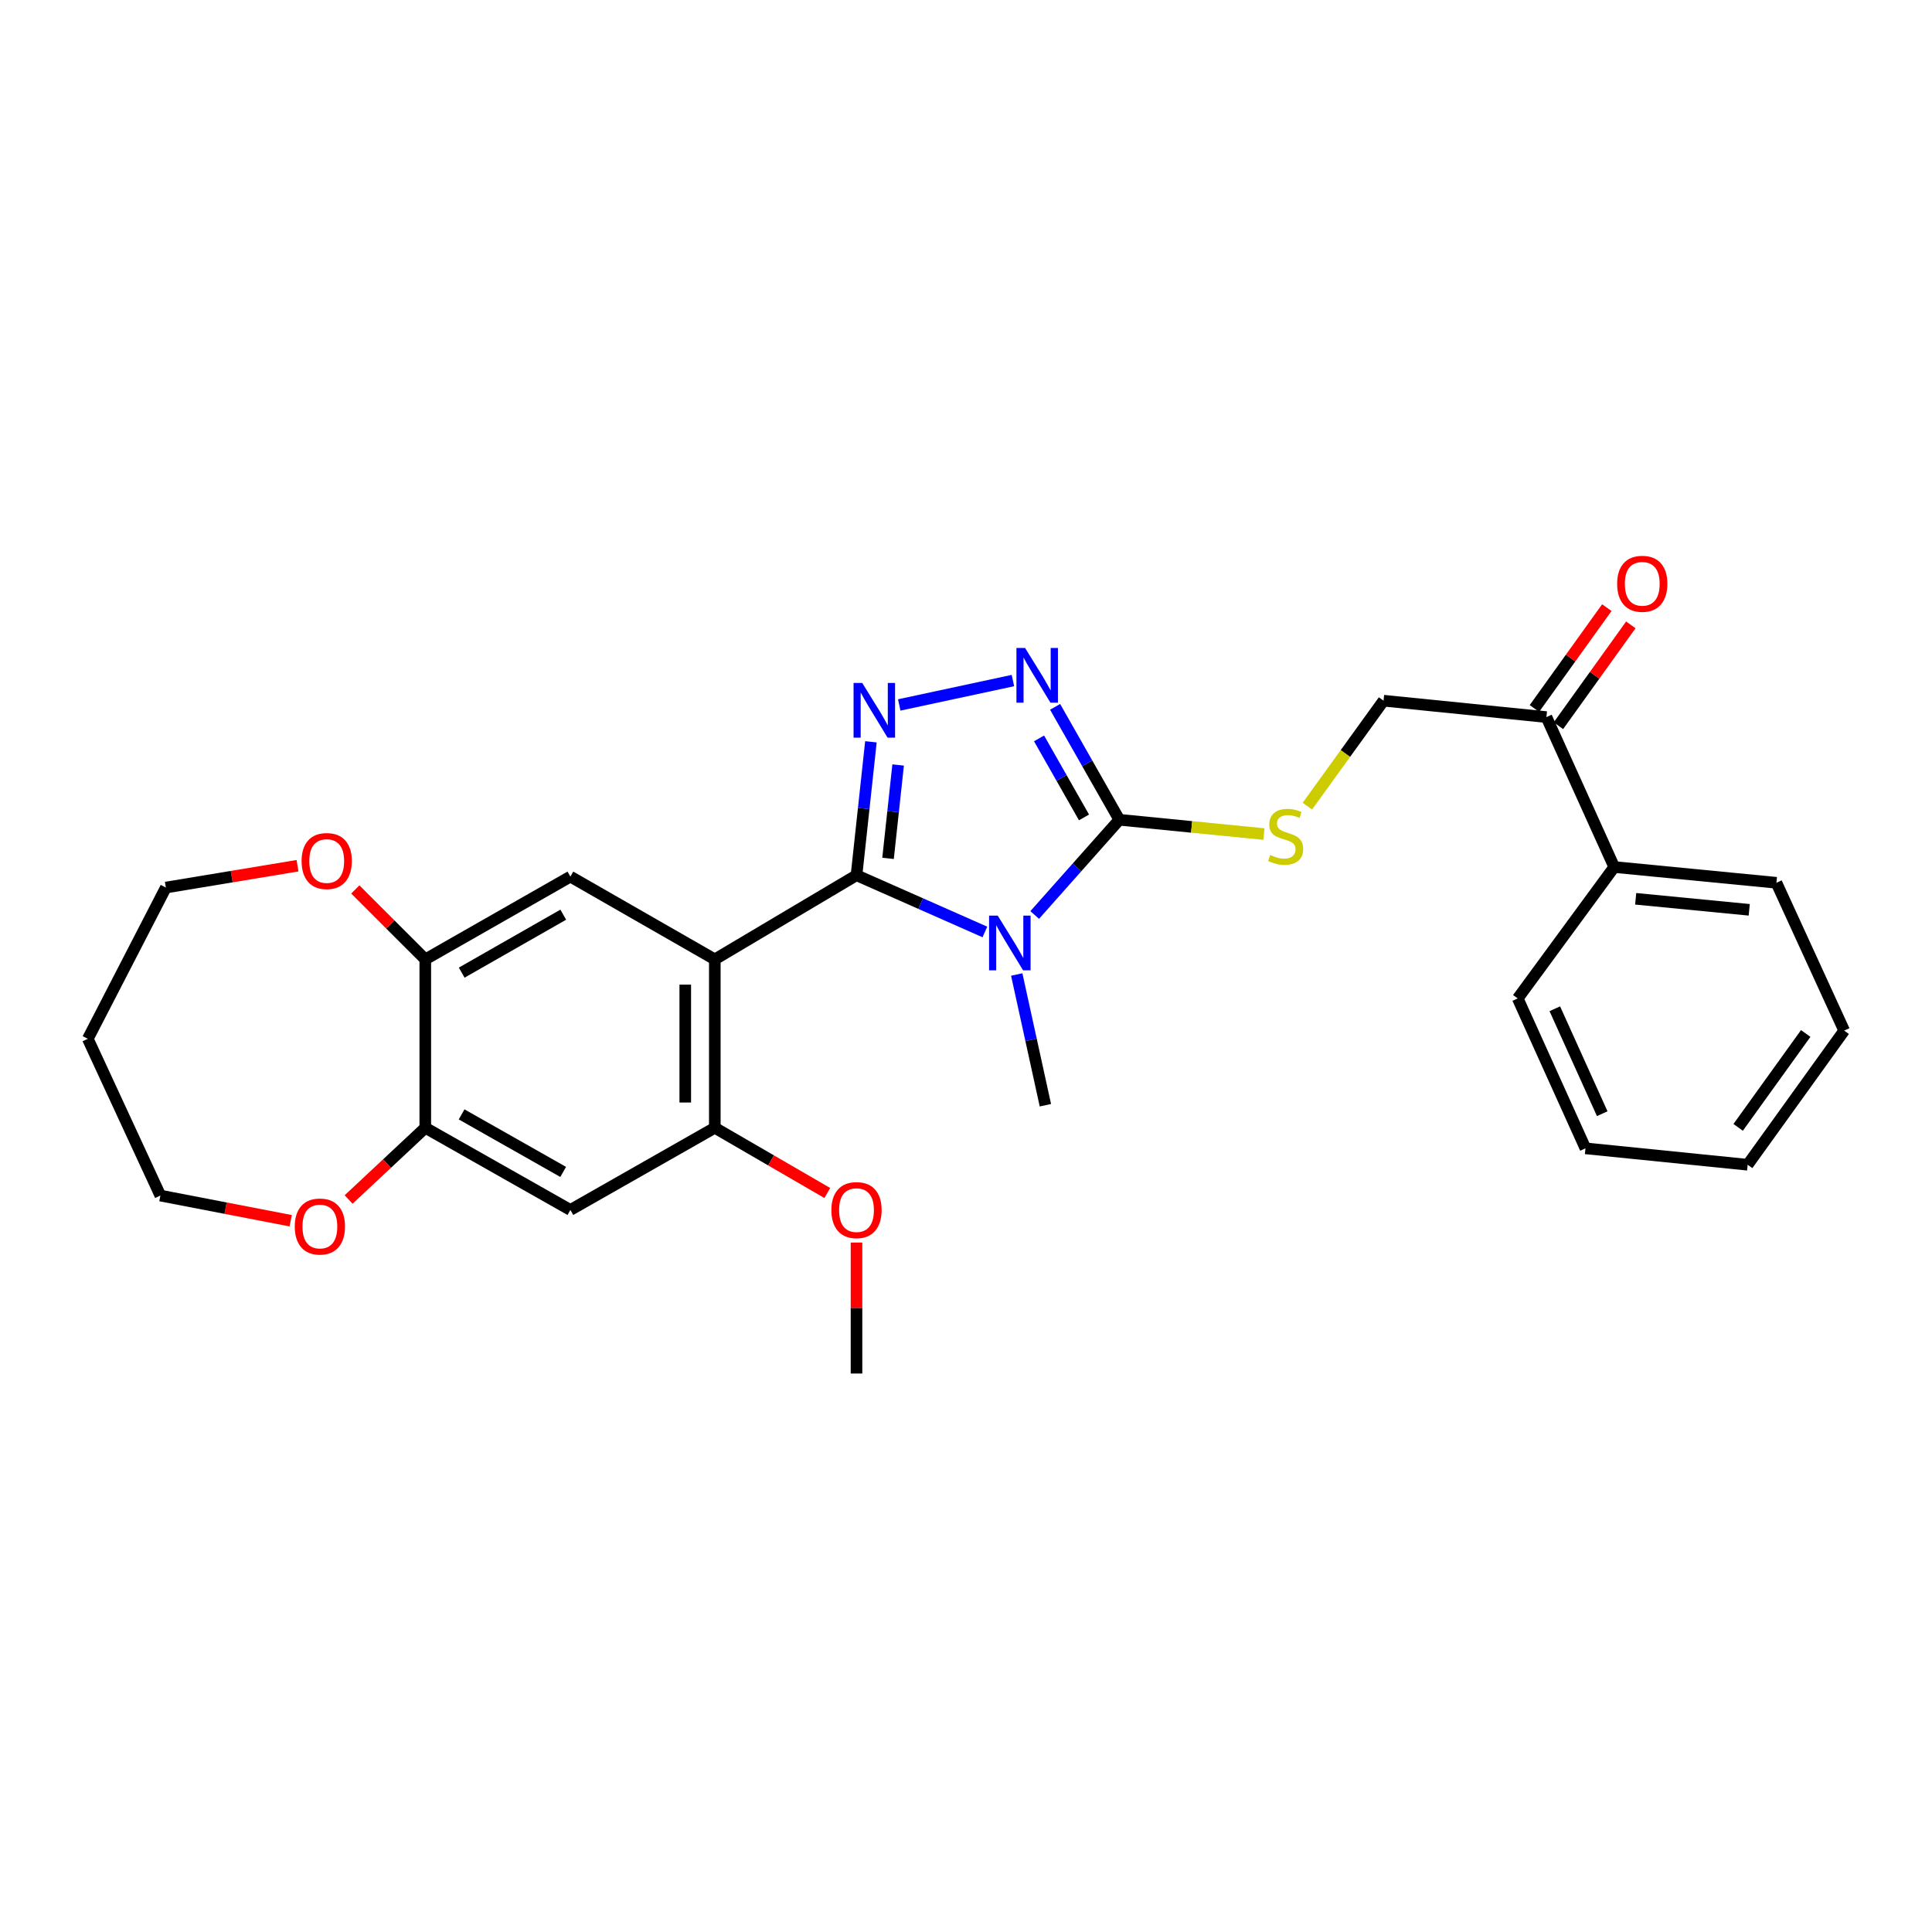 <?xml version='1.0' encoding='iso-8859-1'?>
<svg version='1.1' baseProfile='full'
              xmlns='http://www.w3.org/2000/svg'
                      xmlns:rdkit='http://www.rdkit.org/xml'
                      xmlns:xlink='http://www.w3.org/1999/xlink'
                  xml:space='preserve'
width='1000px' height='1000px' viewBox='0 0 1000 1000'>
<!-- END OF HEADER -->
<rect style='opacity:1.0;fill:#FFFFFF;stroke:none' width='1000' height='1000' x='0' y='0'> </rect>
<path class='bond-0' d='M 443.327,453.014 L 476.552,467.699' style='fill:none;fill-rule:evenodd;stroke:#000000;stroke-width:6px;stroke-linecap:butt;stroke-linejoin:miter;stroke-opacity:1' />
<path class='bond-0' d='M 476.552,467.699 L 509.777,482.383' style='fill:none;fill-rule:evenodd;stroke:#0000FF;stroke-width:6px;stroke-linecap:butt;stroke-linejoin:miter;stroke-opacity:1' />
<path class='bond-1' d='M 443.327,453.014 L 369.984,496.577' style='fill:none;fill-rule:evenodd;stroke:#000000;stroke-width:6px;stroke-linecap:butt;stroke-linejoin:miter;stroke-opacity:1' />
<path class='bond-2' d='M 443.327,453.014 L 447.056,418.485' style='fill:none;fill-rule:evenodd;stroke:#000000;stroke-width:6px;stroke-linecap:butt;stroke-linejoin:miter;stroke-opacity:1' />
<path class='bond-2' d='M 447.056,418.485 L 450.785,383.955' style='fill:none;fill-rule:evenodd;stroke:#0000FF;stroke-width:6px;stroke-linecap:butt;stroke-linejoin:miter;stroke-opacity:1' />
<path class='bond-2' d='M 459.652,444.297 L 462.262,420.127' style='fill:none;fill-rule:evenodd;stroke:#000000;stroke-width:6px;stroke-linecap:butt;stroke-linejoin:miter;stroke-opacity:1' />
<path class='bond-2' d='M 462.262,420.127 L 464.872,395.956' style='fill:none;fill-rule:evenodd;stroke:#0000FF;stroke-width:6px;stroke-linecap:butt;stroke-linejoin:miter;stroke-opacity:1' />
<path class='bond-3' d='M 535.559,473.6 L 557.459,448.952' style='fill:none;fill-rule:evenodd;stroke:#0000FF;stroke-width:6px;stroke-linecap:butt;stroke-linejoin:miter;stroke-opacity:1' />
<path class='bond-3' d='M 557.459,448.952 L 579.359,424.304' style='fill:none;fill-rule:evenodd;stroke:#000000;stroke-width:6px;stroke-linecap:butt;stroke-linejoin:miter;stroke-opacity:1' />
<path class='bond-17' d='M 526.26,504.397 L 533.675,538.229' style='fill:none;fill-rule:evenodd;stroke:#0000FF;stroke-width:6px;stroke-linecap:butt;stroke-linejoin:miter;stroke-opacity:1' />
<path class='bond-17' d='M 533.675,538.229 L 541.09,572.061' style='fill:none;fill-rule:evenodd;stroke:#000000;stroke-width:6px;stroke-linecap:butt;stroke-linejoin:miter;stroke-opacity:1' />
<path class='bond-5' d='M 369.984,496.577 L 369.984,583.735' style='fill:none;fill-rule:evenodd;stroke:#000000;stroke-width:6px;stroke-linecap:butt;stroke-linejoin:miter;stroke-opacity:1' />
<path class='bond-5' d='M 354.69,509.65 L 354.69,570.661' style='fill:none;fill-rule:evenodd;stroke:#000000;stroke-width:6px;stroke-linecap:butt;stroke-linejoin:miter;stroke-opacity:1' />
<path class='bond-6' d='M 369.984,496.577 L 295.231,453.728' style='fill:none;fill-rule:evenodd;stroke:#000000;stroke-width:6px;stroke-linecap:butt;stroke-linejoin:miter;stroke-opacity:1' />
<path class='bond-4' d='M 465.442,364.881 L 524.284,352.255' style='fill:none;fill-rule:evenodd;stroke:#0000FF;stroke-width:6px;stroke-linecap:butt;stroke-linejoin:miter;stroke-opacity:1' />
<path class='bond-10' d='M 579.359,424.304 L 616.786,428.005' style='fill:none;fill-rule:evenodd;stroke:#000000;stroke-width:6px;stroke-linecap:butt;stroke-linejoin:miter;stroke-opacity:1' />
<path class='bond-10' d='M 616.786,428.005 L 654.212,431.706' style='fill:none;fill-rule:evenodd;stroke:#CCCC00;stroke-width:6px;stroke-linecap:butt;stroke-linejoin:miter;stroke-opacity:1' />
<path class='bond-28' d='M 579.359,424.304 L 562.742,395.086' style='fill:none;fill-rule:evenodd;stroke:#000000;stroke-width:6px;stroke-linecap:butt;stroke-linejoin:miter;stroke-opacity:1' />
<path class='bond-28' d='M 562.742,395.086 L 546.126,365.869' style='fill:none;fill-rule:evenodd;stroke:#0000FF;stroke-width:6px;stroke-linecap:butt;stroke-linejoin:miter;stroke-opacity:1' />
<path class='bond-28' d='M 561.079,423.099 L 549.448,402.647' style='fill:none;fill-rule:evenodd;stroke:#000000;stroke-width:6px;stroke-linecap:butt;stroke-linejoin:miter;stroke-opacity:1' />
<path class='bond-28' d='M 549.448,402.647 L 537.816,382.195' style='fill:none;fill-rule:evenodd;stroke:#0000FF;stroke-width:6px;stroke-linecap:butt;stroke-linejoin:miter;stroke-opacity:1' />
<path class='bond-7' d='M 369.984,583.735 L 295.231,626.269' style='fill:none;fill-rule:evenodd;stroke:#000000;stroke-width:6px;stroke-linecap:butt;stroke-linejoin:miter;stroke-opacity:1' />
<path class='bond-18' d='M 369.984,583.735 L 399.096,600.618' style='fill:none;fill-rule:evenodd;stroke:#000000;stroke-width:6px;stroke-linecap:butt;stroke-linejoin:miter;stroke-opacity:1' />
<path class='bond-18' d='M 399.096,600.618 L 428.208,617.501' style='fill:none;fill-rule:evenodd;stroke:#FF0000;stroke-width:6px;stroke-linecap:butt;stroke-linejoin:miter;stroke-opacity:1' />
<path class='bond-8' d='M 295.231,453.728 L 220.129,496.577' style='fill:none;fill-rule:evenodd;stroke:#000000;stroke-width:6px;stroke-linecap:butt;stroke-linejoin:miter;stroke-opacity:1' />
<path class='bond-8' d='M 291.544,473.439 L 238.973,503.433' style='fill:none;fill-rule:evenodd;stroke:#000000;stroke-width:6px;stroke-linecap:butt;stroke-linejoin:miter;stroke-opacity:1' />
<path class='bond-29' d='M 295.231,626.269 L 220.129,583.735' style='fill:none;fill-rule:evenodd;stroke:#000000;stroke-width:6px;stroke-linecap:butt;stroke-linejoin:miter;stroke-opacity:1' />
<path class='bond-29' d='M 291.502,606.581 L 238.931,576.807' style='fill:none;fill-rule:evenodd;stroke:#000000;stroke-width:6px;stroke-linecap:butt;stroke-linejoin:miter;stroke-opacity:1' />
<path class='bond-9' d='M 220.129,496.577 L 220.129,583.735' style='fill:none;fill-rule:evenodd;stroke:#000000;stroke-width:6px;stroke-linecap:butt;stroke-linejoin:miter;stroke-opacity:1' />
<path class='bond-12' d='M 220.129,496.577 L 202.019,478.479' style='fill:none;fill-rule:evenodd;stroke:#000000;stroke-width:6px;stroke-linecap:butt;stroke-linejoin:miter;stroke-opacity:1' />
<path class='bond-12' d='M 202.019,478.479 L 183.91,460.382' style='fill:none;fill-rule:evenodd;stroke:#FF0000;stroke-width:6px;stroke-linecap:butt;stroke-linejoin:miter;stroke-opacity:1' />
<path class='bond-13' d='M 220.129,583.735 L 200.284,602.297' style='fill:none;fill-rule:evenodd;stroke:#000000;stroke-width:6px;stroke-linecap:butt;stroke-linejoin:miter;stroke-opacity:1' />
<path class='bond-13' d='M 200.284,602.297 L 180.439,620.859' style='fill:none;fill-rule:evenodd;stroke:#FF0000;stroke-width:6px;stroke-linecap:butt;stroke-linejoin:miter;stroke-opacity:1' />
<path class='bond-14' d='M 676.698,417.253 L 696.41,389.965' style='fill:none;fill-rule:evenodd;stroke:#CCCC00;stroke-width:6px;stroke-linecap:butt;stroke-linejoin:miter;stroke-opacity:1' />
<path class='bond-14' d='M 696.41,389.965 L 716.121,362.678' style='fill:none;fill-rule:evenodd;stroke:#000000;stroke-width:6px;stroke-linecap:butt;stroke-linejoin:miter;stroke-opacity:1' />
<path class='bond-11' d='M 800.425,371.166 L 716.121,362.678' style='fill:none;fill-rule:evenodd;stroke:#000000;stroke-width:6px;stroke-linecap:butt;stroke-linejoin:miter;stroke-opacity:1' />
<path class='bond-15' d='M 806.636,375.626 L 825.375,349.53' style='fill:none;fill-rule:evenodd;stroke:#000000;stroke-width:6px;stroke-linecap:butt;stroke-linejoin:miter;stroke-opacity:1' />
<path class='bond-15' d='M 825.375,349.53 L 844.114,323.434' style='fill:none;fill-rule:evenodd;stroke:#FF0000;stroke-width:6px;stroke-linecap:butt;stroke-linejoin:miter;stroke-opacity:1' />
<path class='bond-15' d='M 794.213,366.706 L 812.952,340.61' style='fill:none;fill-rule:evenodd;stroke:#000000;stroke-width:6px;stroke-linecap:butt;stroke-linejoin:miter;stroke-opacity:1' />
<path class='bond-15' d='M 812.952,340.61 L 831.691,314.514' style='fill:none;fill-rule:evenodd;stroke:#FF0000;stroke-width:6px;stroke-linecap:butt;stroke-linejoin:miter;stroke-opacity:1' />
<path class='bond-16' d='M 800.425,371.166 L 835.516,448.766' style='fill:none;fill-rule:evenodd;stroke:#000000;stroke-width:6px;stroke-linecap:butt;stroke-linejoin:miter;stroke-opacity:1' />
<path class='bond-20' d='M 153.996,448.094 L 119.922,453.744' style='fill:none;fill-rule:evenodd;stroke:#FF0000;stroke-width:6px;stroke-linecap:butt;stroke-linejoin:miter;stroke-opacity:1' />
<path class='bond-20' d='M 119.922,453.744 L 85.848,459.395' style='fill:none;fill-rule:evenodd;stroke:#000000;stroke-width:6px;stroke-linecap:butt;stroke-linejoin:miter;stroke-opacity:1' />
<path class='bond-21' d='M 150.47,631.85 L 116.74,625.338' style='fill:none;fill-rule:evenodd;stroke:#FF0000;stroke-width:6px;stroke-linecap:butt;stroke-linejoin:miter;stroke-opacity:1' />
<path class='bond-21' d='M 116.74,625.338 L 83.01,618.826' style='fill:none;fill-rule:evenodd;stroke:#000000;stroke-width:6px;stroke-linecap:butt;stroke-linejoin:miter;stroke-opacity:1' />
<path class='bond-22' d='M 835.516,448.766 L 919.471,456.923' style='fill:none;fill-rule:evenodd;stroke:#000000;stroke-width:6px;stroke-linecap:butt;stroke-linejoin:miter;stroke-opacity:1' />
<path class='bond-22' d='M 846.63,465.212 L 905.399,470.921' style='fill:none;fill-rule:evenodd;stroke:#000000;stroke-width:6px;stroke-linecap:butt;stroke-linejoin:miter;stroke-opacity:1' />
<path class='bond-23' d='M 835.516,448.766 L 785.573,516.79' style='fill:none;fill-rule:evenodd;stroke:#000000;stroke-width:6px;stroke-linecap:butt;stroke-linejoin:miter;stroke-opacity:1' />
<path class='bond-24' d='M 443.327,643.146 L 443.327,677.038' style='fill:none;fill-rule:evenodd;stroke:#FF0000;stroke-width:6px;stroke-linecap:butt;stroke-linejoin:miter;stroke-opacity:1' />
<path class='bond-24' d='M 443.327,677.038 L 443.327,710.93' style='fill:none;fill-rule:evenodd;stroke:#000000;stroke-width:6px;stroke-linecap:butt;stroke-linejoin:miter;stroke-opacity:1' />
<path class='bond-19' d='M 45.455,537.692 L 85.848,459.395' style='fill:none;fill-rule:evenodd;stroke:#000000;stroke-width:6px;stroke-linecap:butt;stroke-linejoin:miter;stroke-opacity:1' />
<path class='bond-30' d='M 45.455,537.692 L 83.01,618.826' style='fill:none;fill-rule:evenodd;stroke:#000000;stroke-width:6px;stroke-linecap:butt;stroke-linejoin:miter;stroke-opacity:1' />
<path class='bond-25' d='M 919.471,456.923 L 954.545,533.443' style='fill:none;fill-rule:evenodd;stroke:#000000;stroke-width:6px;stroke-linecap:butt;stroke-linejoin:miter;stroke-opacity:1' />
<path class='bond-26' d='M 785.573,516.79 L 820.63,594.381' style='fill:none;fill-rule:evenodd;stroke:#000000;stroke-width:6px;stroke-linecap:butt;stroke-linejoin:miter;stroke-opacity:1' />
<path class='bond-26' d='M 804.769,522.132 L 829.309,576.446' style='fill:none;fill-rule:evenodd;stroke:#000000;stroke-width:6px;stroke-linecap:butt;stroke-linejoin:miter;stroke-opacity:1' />
<path class='bond-31' d='M 954.545,533.443 L 904.585,602.87' style='fill:none;fill-rule:evenodd;stroke:#000000;stroke-width:6px;stroke-linecap:butt;stroke-linejoin:miter;stroke-opacity:1' />
<path class='bond-31' d='M 934.638,534.924 L 899.665,583.522' style='fill:none;fill-rule:evenodd;stroke:#000000;stroke-width:6px;stroke-linecap:butt;stroke-linejoin:miter;stroke-opacity:1' />
<path class='bond-27' d='M 820.63,594.381 L 904.585,602.87' style='fill:none;fill-rule:evenodd;stroke:#000000;stroke-width:6px;stroke-linecap:butt;stroke-linejoin:miter;stroke-opacity:1' />
<path  class='atom-1' d='M 516.426 473.928
L 525.706 488.928
Q 526.626 490.408, 528.106 493.088
Q 529.586 495.768, 529.666 495.928
L 529.666 473.928
L 533.426 473.928
L 533.426 502.248
L 529.546 502.248
L 519.586 485.848
Q 518.426 483.928, 517.186 481.728
Q 515.986 479.528, 515.626 478.848
L 515.626 502.248
L 511.946 502.248
L 511.946 473.928
L 516.426 473.928
' fill='#0000FF'/>
<path  class='atom-3' d='M 446.286 353.488
L 455.566 368.488
Q 456.486 369.968, 457.966 372.648
Q 459.446 375.328, 459.526 375.488
L 459.526 353.488
L 463.286 353.488
L 463.286 381.808
L 459.406 381.808
L 449.446 365.408
Q 448.286 363.488, 447.046 361.288
Q 445.846 359.088, 445.486 358.408
L 445.486 381.808
L 441.806 381.808
L 441.806 353.488
L 446.286 353.488
' fill='#0000FF'/>
<path  class='atom-5' d='M 530.59 335.399
L 539.87 350.399
Q 540.79 351.879, 542.27 354.559
Q 543.75 357.239, 543.83 357.399
L 543.83 335.399
L 547.59 335.399
L 547.59 363.719
L 543.71 363.719
L 533.75 347.319
Q 532.59 345.399, 531.35 343.199
Q 530.15 340.999, 529.79 340.319
L 529.79 363.719
L 526.11 363.719
L 526.11 335.399
L 530.59 335.399
' fill='#0000FF'/>
<path  class='atom-11' d='M 657.455 442.538
Q 657.775 442.658, 659.095 443.218
Q 660.415 443.778, 661.855 444.138
Q 663.335 444.458, 664.775 444.458
Q 667.455 444.458, 669.015 443.178
Q 670.575 441.858, 670.575 439.578
Q 670.575 438.018, 669.775 437.058
Q 669.015 436.098, 667.815 435.578
Q 666.615 435.058, 664.615 434.458
Q 662.095 433.698, 660.575 432.978
Q 659.095 432.258, 658.015 430.738
Q 656.975 429.218, 656.975 426.658
Q 656.975 423.098, 659.375 420.898
Q 661.815 418.698, 666.615 418.698
Q 669.895 418.698, 673.615 420.258
L 672.695 423.338
Q 669.295 421.938, 666.735 421.938
Q 663.975 421.938, 662.455 423.098
Q 660.935 424.218, 660.975 426.178
Q 660.975 427.698, 661.735 428.618
Q 662.535 429.538, 663.655 430.058
Q 664.815 430.578, 666.735 431.178
Q 669.295 431.978, 670.815 432.778
Q 672.335 433.578, 673.415 435.218
Q 674.535 436.818, 674.535 439.578
Q 674.535 443.498, 671.895 445.618
Q 669.295 447.698, 664.935 447.698
Q 662.415 447.698, 660.495 447.138
Q 658.615 446.618, 656.375 445.698
L 657.455 442.538
' fill='#CCCC00'/>
<path  class='atom-13' d='M 156.106 445.668
Q 156.106 438.868, 159.466 435.068
Q 162.826 431.268, 169.106 431.268
Q 175.386 431.268, 178.746 435.068
Q 182.106 438.868, 182.106 445.668
Q 182.106 452.548, 178.706 456.468
Q 175.306 460.348, 169.106 460.348
Q 162.866 460.348, 159.466 456.468
Q 156.106 452.588, 156.106 445.668
M 169.106 457.148
Q 173.426 457.148, 175.746 454.268
Q 178.106 451.348, 178.106 445.668
Q 178.106 440.108, 175.746 437.308
Q 173.426 434.468, 169.106 434.468
Q 164.786 434.468, 162.426 437.268
Q 160.106 440.068, 160.106 445.668
Q 160.106 451.388, 162.426 454.268
Q 164.786 457.148, 169.106 457.148
' fill='#FF0000'/>
<path  class='atom-14' d='M 152.572 634.846
Q 152.572 628.046, 155.932 624.246
Q 159.292 620.446, 165.572 620.446
Q 171.852 620.446, 175.212 624.246
Q 178.572 628.046, 178.572 634.846
Q 178.572 641.726, 175.172 645.646
Q 171.772 649.526, 165.572 649.526
Q 159.332 649.526, 155.932 645.646
Q 152.572 641.766, 152.572 634.846
M 165.572 646.326
Q 169.892 646.326, 172.212 643.446
Q 174.572 640.526, 174.572 634.846
Q 174.572 629.286, 172.212 626.486
Q 169.892 623.646, 165.572 623.646
Q 161.252 623.646, 158.892 626.446
Q 156.572 629.246, 156.572 634.846
Q 156.572 640.566, 158.892 643.446
Q 161.252 646.326, 165.572 646.326
' fill='#FF0000'/>
<path  class='atom-16' d='M 837.028 302.168
Q 837.028 295.368, 840.388 291.568
Q 843.748 287.768, 850.028 287.768
Q 856.308 287.768, 859.668 291.568
Q 863.028 295.368, 863.028 302.168
Q 863.028 309.048, 859.628 312.968
Q 856.228 316.848, 850.028 316.848
Q 843.788 316.848, 840.388 312.968
Q 837.028 309.088, 837.028 302.168
M 850.028 313.648
Q 854.348 313.648, 856.668 310.768
Q 859.028 307.848, 859.028 302.168
Q 859.028 296.608, 856.668 293.808
Q 854.348 290.968, 850.028 290.968
Q 845.708 290.968, 843.348 293.768
Q 841.028 296.568, 841.028 302.168
Q 841.028 307.888, 843.348 310.768
Q 845.708 313.648, 850.028 313.648
' fill='#FF0000'/>
<path  class='atom-19' d='M 430.327 626.349
Q 430.327 619.549, 433.687 615.749
Q 437.047 611.949, 443.327 611.949
Q 449.607 611.949, 452.967 615.749
Q 456.327 619.549, 456.327 626.349
Q 456.327 633.229, 452.927 637.149
Q 449.527 641.029, 443.327 641.029
Q 437.087 641.029, 433.687 637.149
Q 430.327 633.269, 430.327 626.349
M 443.327 637.829
Q 447.647 637.829, 449.967 634.949
Q 452.327 632.029, 452.327 626.349
Q 452.327 620.789, 449.967 617.989
Q 447.647 615.149, 443.327 615.149
Q 439.007 615.149, 436.647 617.949
Q 434.327 620.749, 434.327 626.349
Q 434.327 632.069, 436.647 634.949
Q 439.007 637.829, 443.327 637.829
' fill='#FF0000'/>
</svg>
